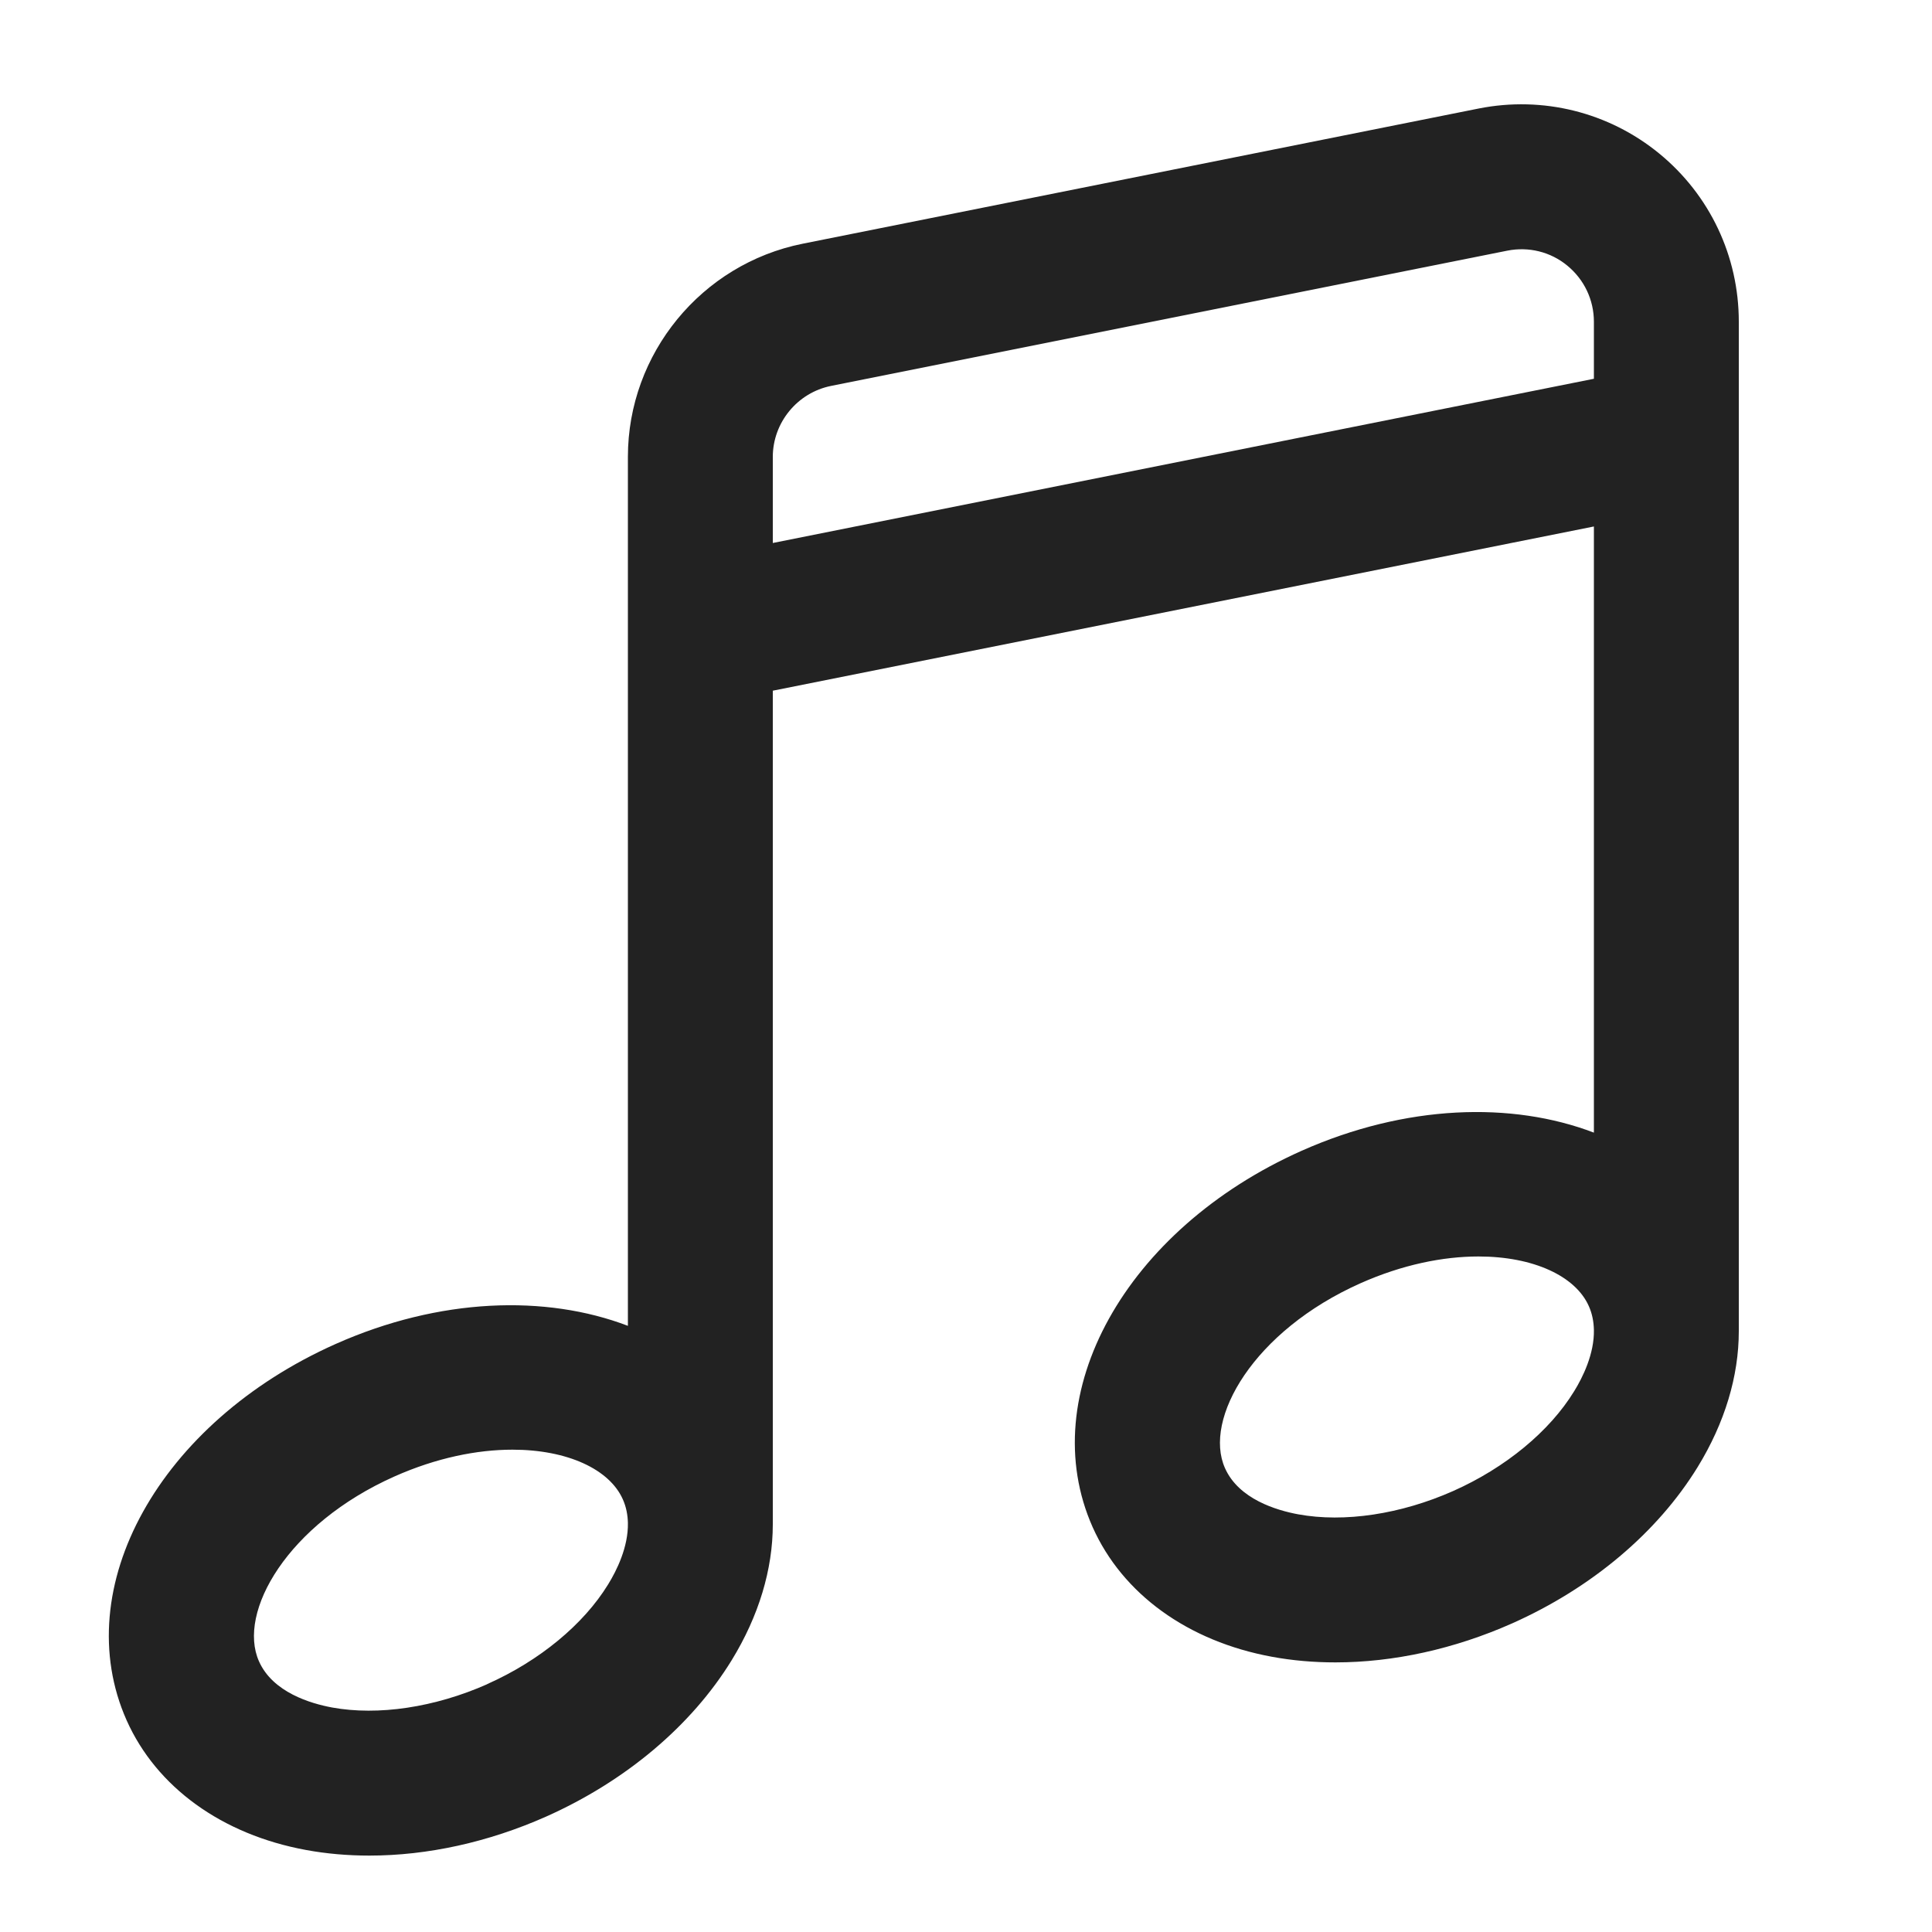 <?xml version="1.0" encoding="UTF-8"?>
<svg id="f" data-name="ICONS" xmlns="http://www.w3.org/2000/svg" width="20" height="20" viewBox="0 0 20 20">
  <path d="M17.176,1.589c-.523-.428-1.205-.597-1.867-.466l-7,1.4c-1.048.21-1.809,1.138-1.809,2.206v8.996c-.851-.325-1.95-.291-3.026.188-1.824.813-2.773,2.524-2.163,3.896.309.692.986,1.182,1.857,1.342.212.039.432.058.656.058.6,0,1.231-.138,1.83-.404.823-.367,1.504-.941,1.92-1.618.281-.458.426-.941.426-1.407V7.15l8.5-1.7v6.275c-.851-.325-1.949-.291-3.026.188-1.824.813-2.773,2.524-2.163,3.896.309.692.986,1.182,1.857,1.342.212.039.432.058.656.058.6,0,1.231-.138,1.83-.404.823-.367,1.504-.941,1.92-1.618.281-.458.426-.941.426-1.407V3.33c0-.677-.3-1.312-.824-1.741ZM5.043,17.435c-.542.24-1.128.328-1.605.241-.221-.041-.614-.156-.757-.478-.227-.508.294-1.42,1.403-1.914.434-.193.855-.277,1.221-.277.569,0,1.004.203,1.142.513.036.08.051.163.053.245.005.249-.116.493-.205.637-.254.414-.71.791-1.252,1.032ZM16.5,13.767c.005.248-.116.492-.205.636-.254.414-.71.791-1.252,1.032-.541.24-1.126.329-1.605.241-.221-.041-.614-.156-.757-.478-.227-.508.294-1.42,1.403-1.914.434-.193.855-.277,1.221-.277.569,0,1.004.203,1.142.513.036.08.051.163.053.247ZM16.5,3.921l-8.5,1.7v-.891c0-.355.254-.665.603-.735l7-1.4c.22-.044.448.011.622.155.175.144.275.355.275.581v.591Z" fill="#222" stroke-width="0"/>
</svg>